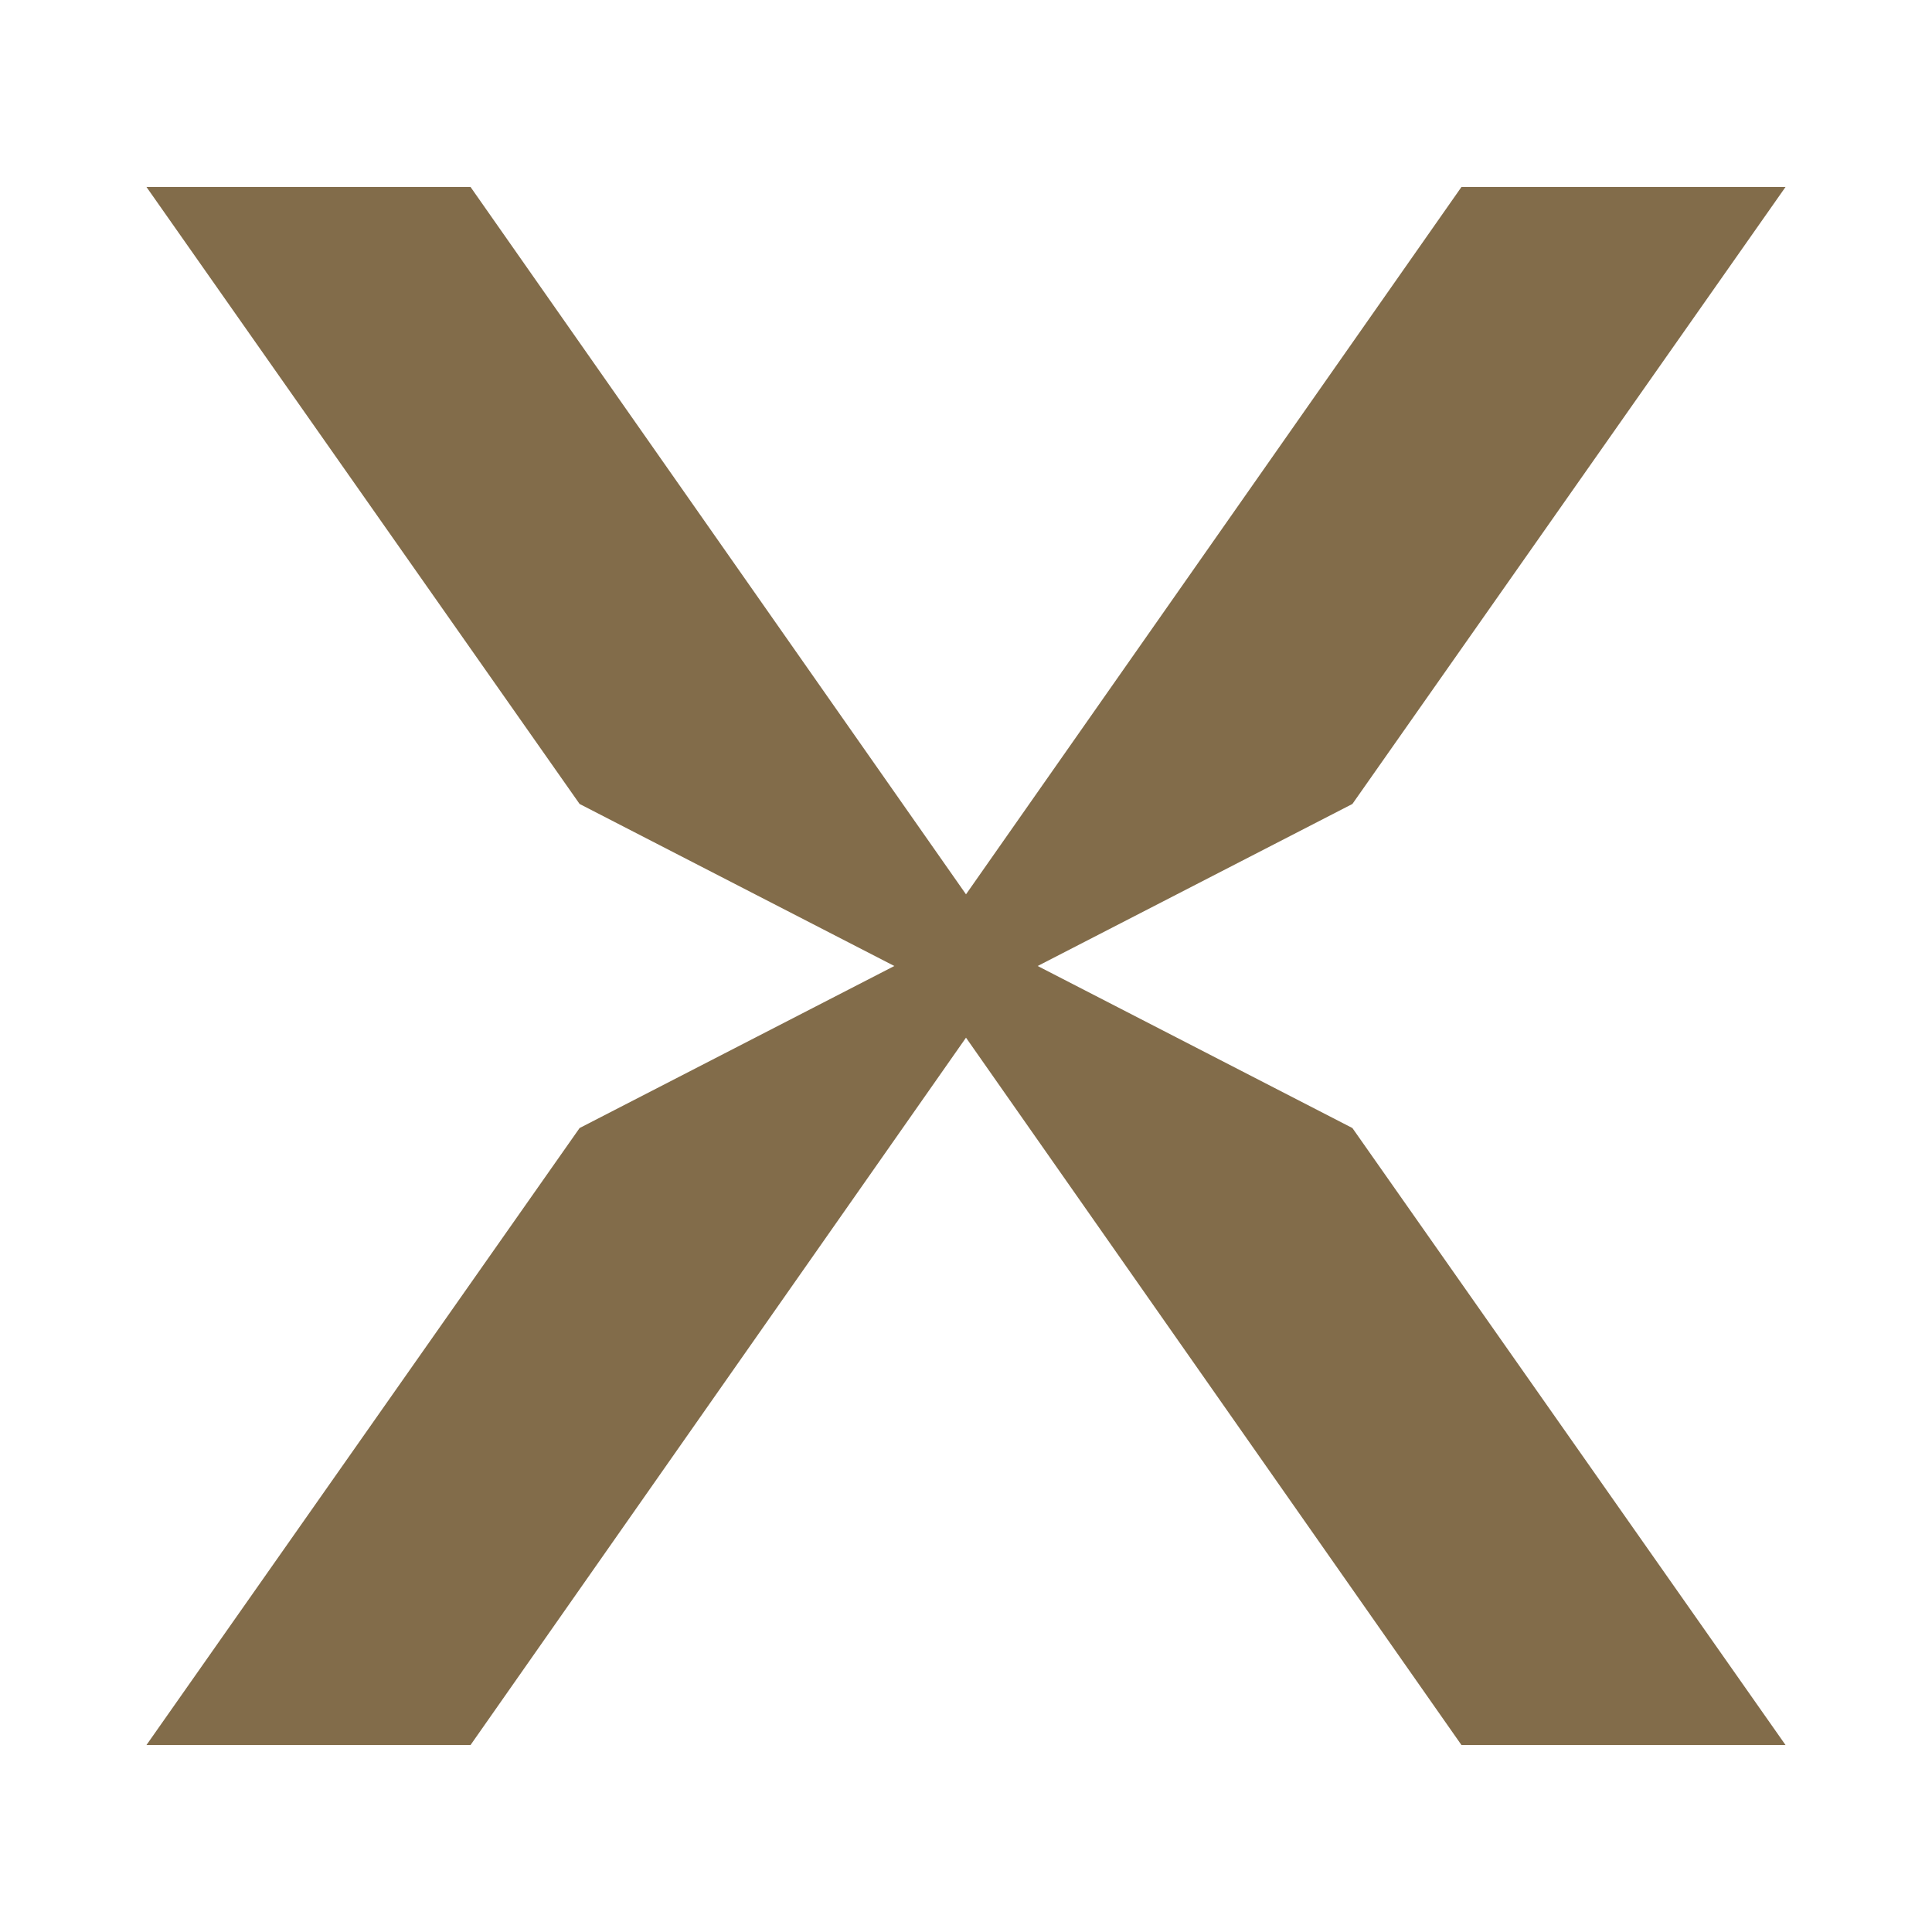 <?xml version="1.0" encoding="utf-8"?>
<!-- Generator: Adobe Illustrator 19.2.1, SVG Export Plug-In . SVG Version: 6.00 Build 0)  -->
<svg version="1.1" id="Layer_1" xmlns="http://www.w3.org/2000/svg" xmlns:xlink="http://www.w3.org/1999/xlink" x="0px" y="0px"
	 viewBox="0 0 62 62" style="enable-background:new 0 0 62 62;" xml:space="preserve">
<style type="text/css">
	.st0{fill:#826C4A;}
</style>
<polygon class="st0" points="33.3,31 43.4,25.8 57.3,6 46.9,6 31,28.7 15.1,6 4.7,6 18.6,25.8 28.7,31 18.6,36.2 4.7,56 15.1,56 
	31,33.3 46.9,56 57.3,56 43.4,36.2 "/>
</svg>
